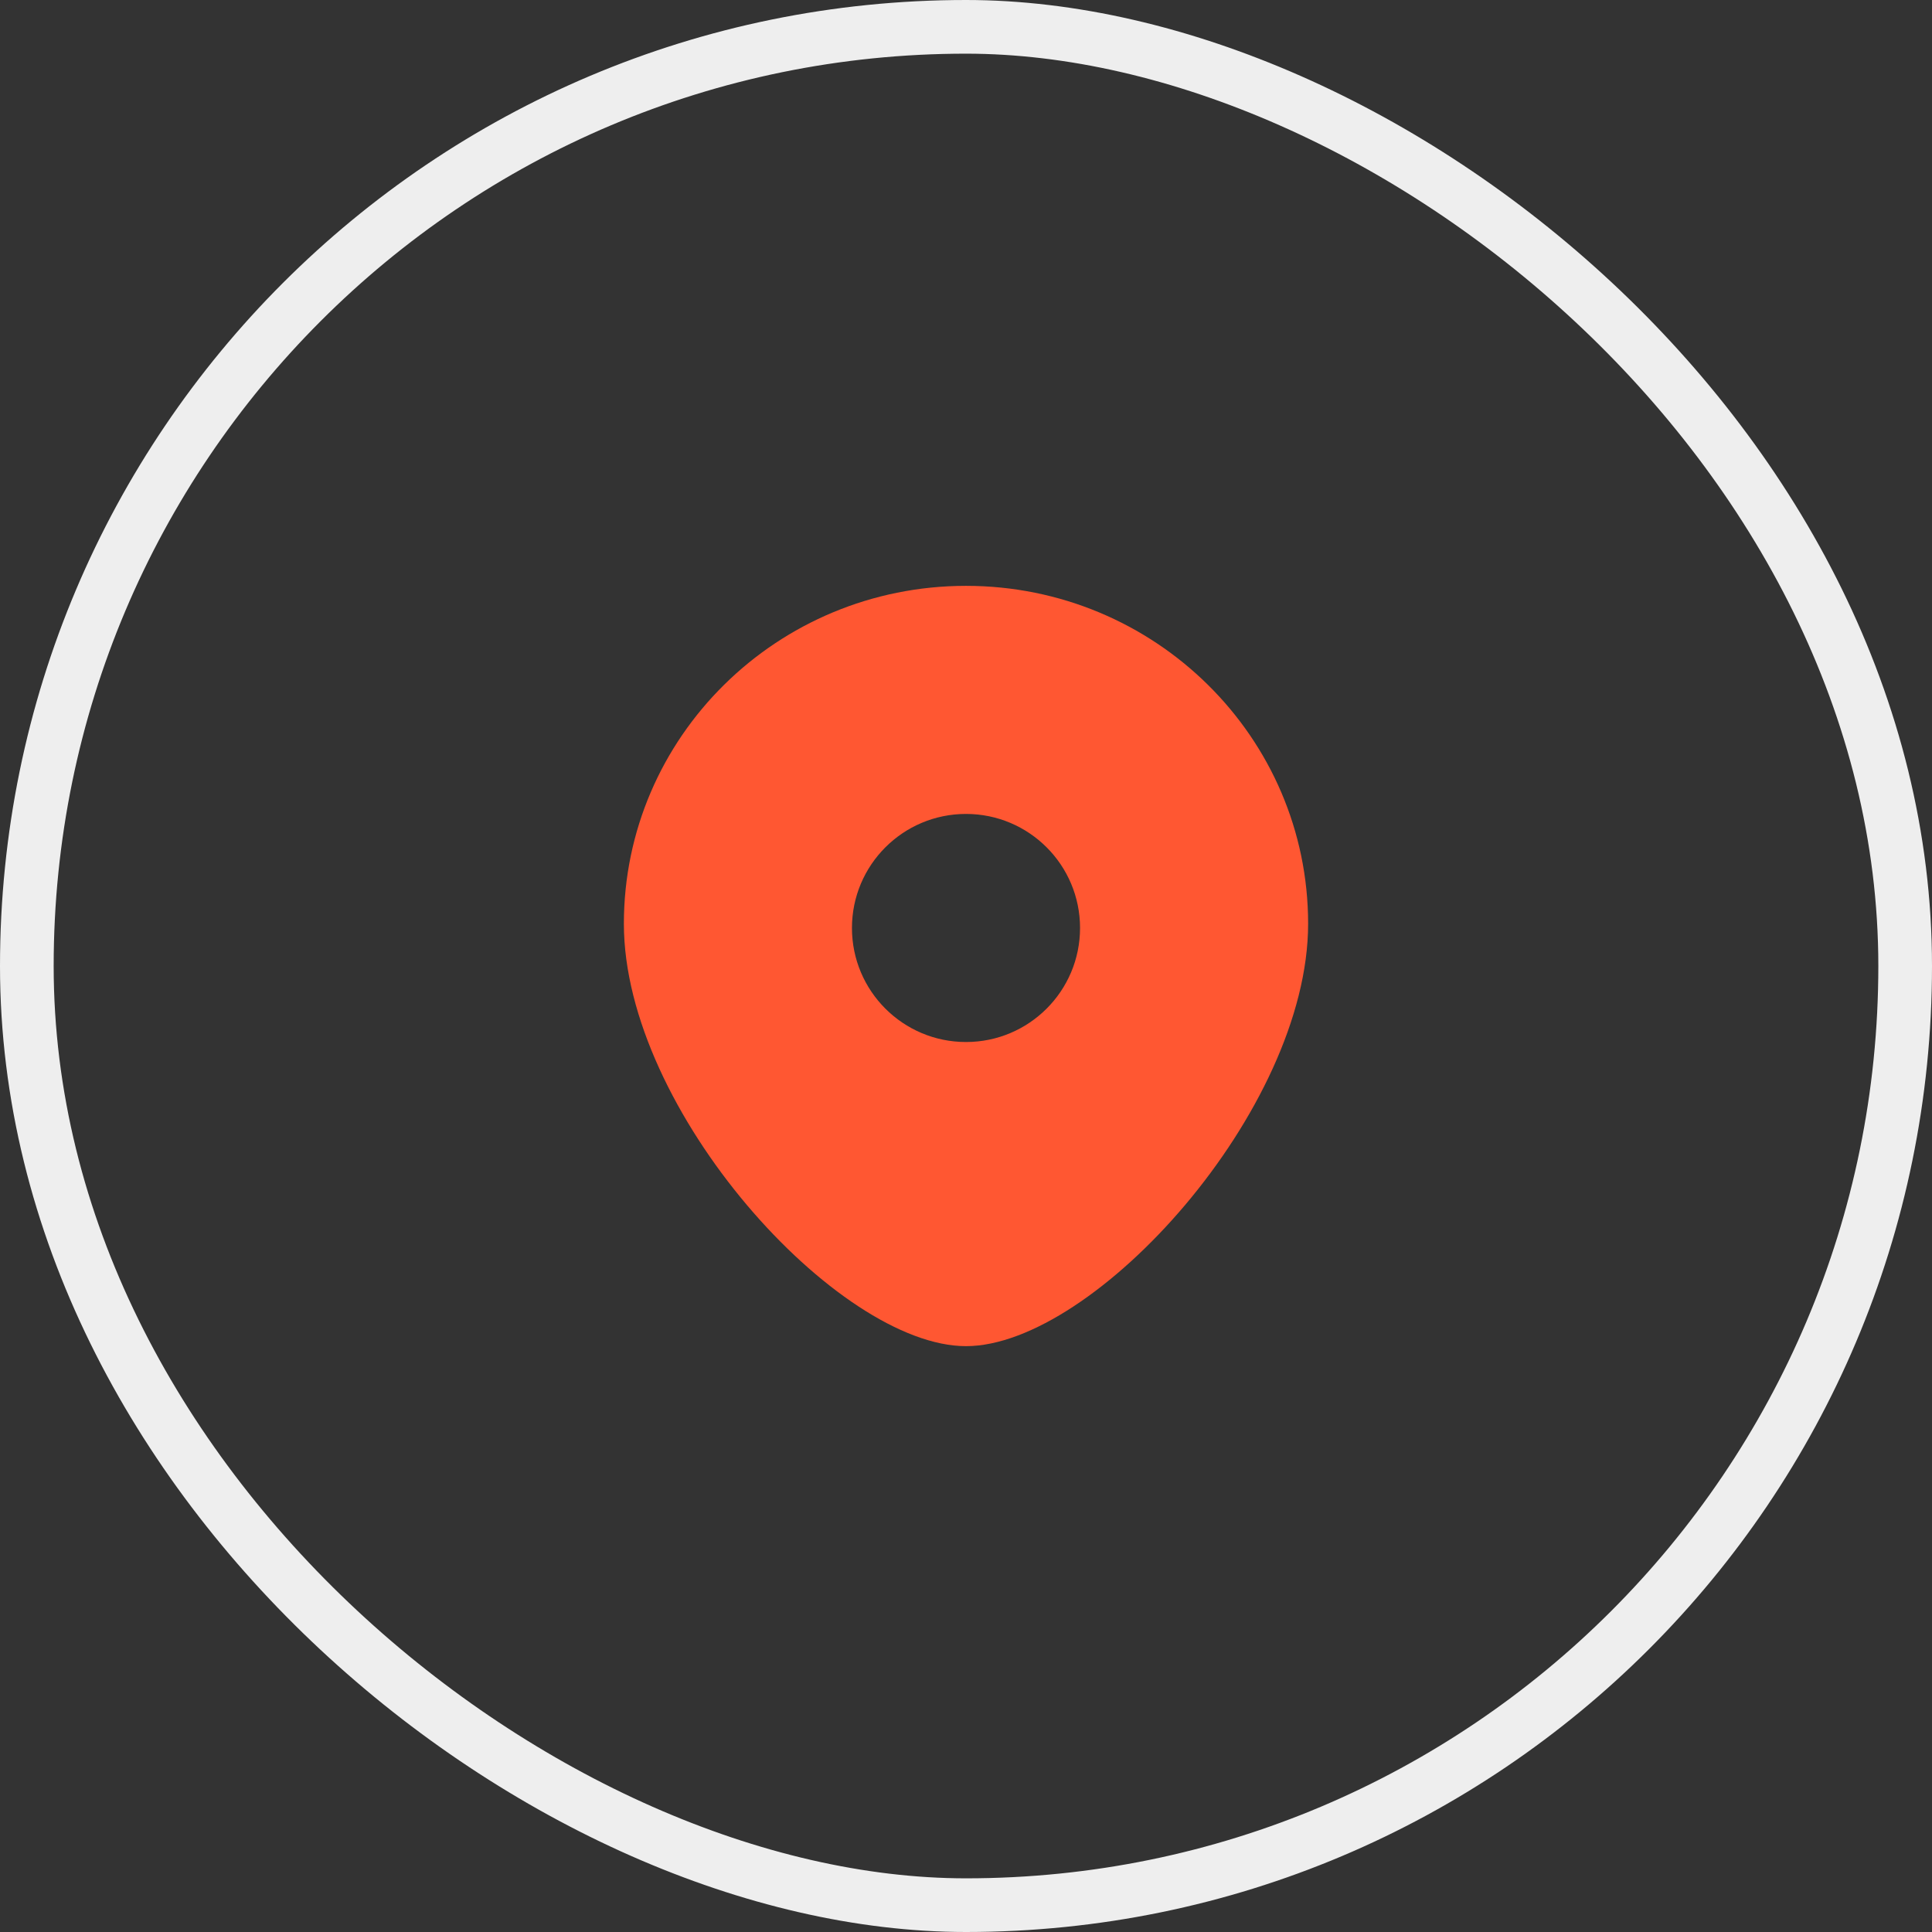<svg width="72" height="72" viewBox="0 0 72 72" fill="none" xmlns="http://www.w3.org/2000/svg">
<rect x="0" y="0" width="72" height="72" fill="#333333" stroke="none"/>
<rect x="-1" y="-1" width="70" height="70" rx="35" transform="matrix(-4.37114e-08 -1 -1 4.37114e-08 70 70)" stroke="#EEEEEE" stroke-width="2"/>
<path fill-rule="evenodd" clip-rule="evenodd" d="M36 50.167C40.781 50.167 48.75 41.381 48.75 34.426C48.75 27.471 43.042 21.833 36 21.833C28.958 21.833 23.25 27.471 23.25 34.426C23.25 41.381 31.219 50.167 36 50.167ZM36 38.833C38.347 38.833 40.25 36.931 40.25 34.583C40.25 32.236 38.347 30.333 36 30.333C33.653 30.333 31.75 32.236 31.75 34.583C31.75 36.931 33.653 38.833 36 38.833Z" fill="#FF5732"/>
</svg>
